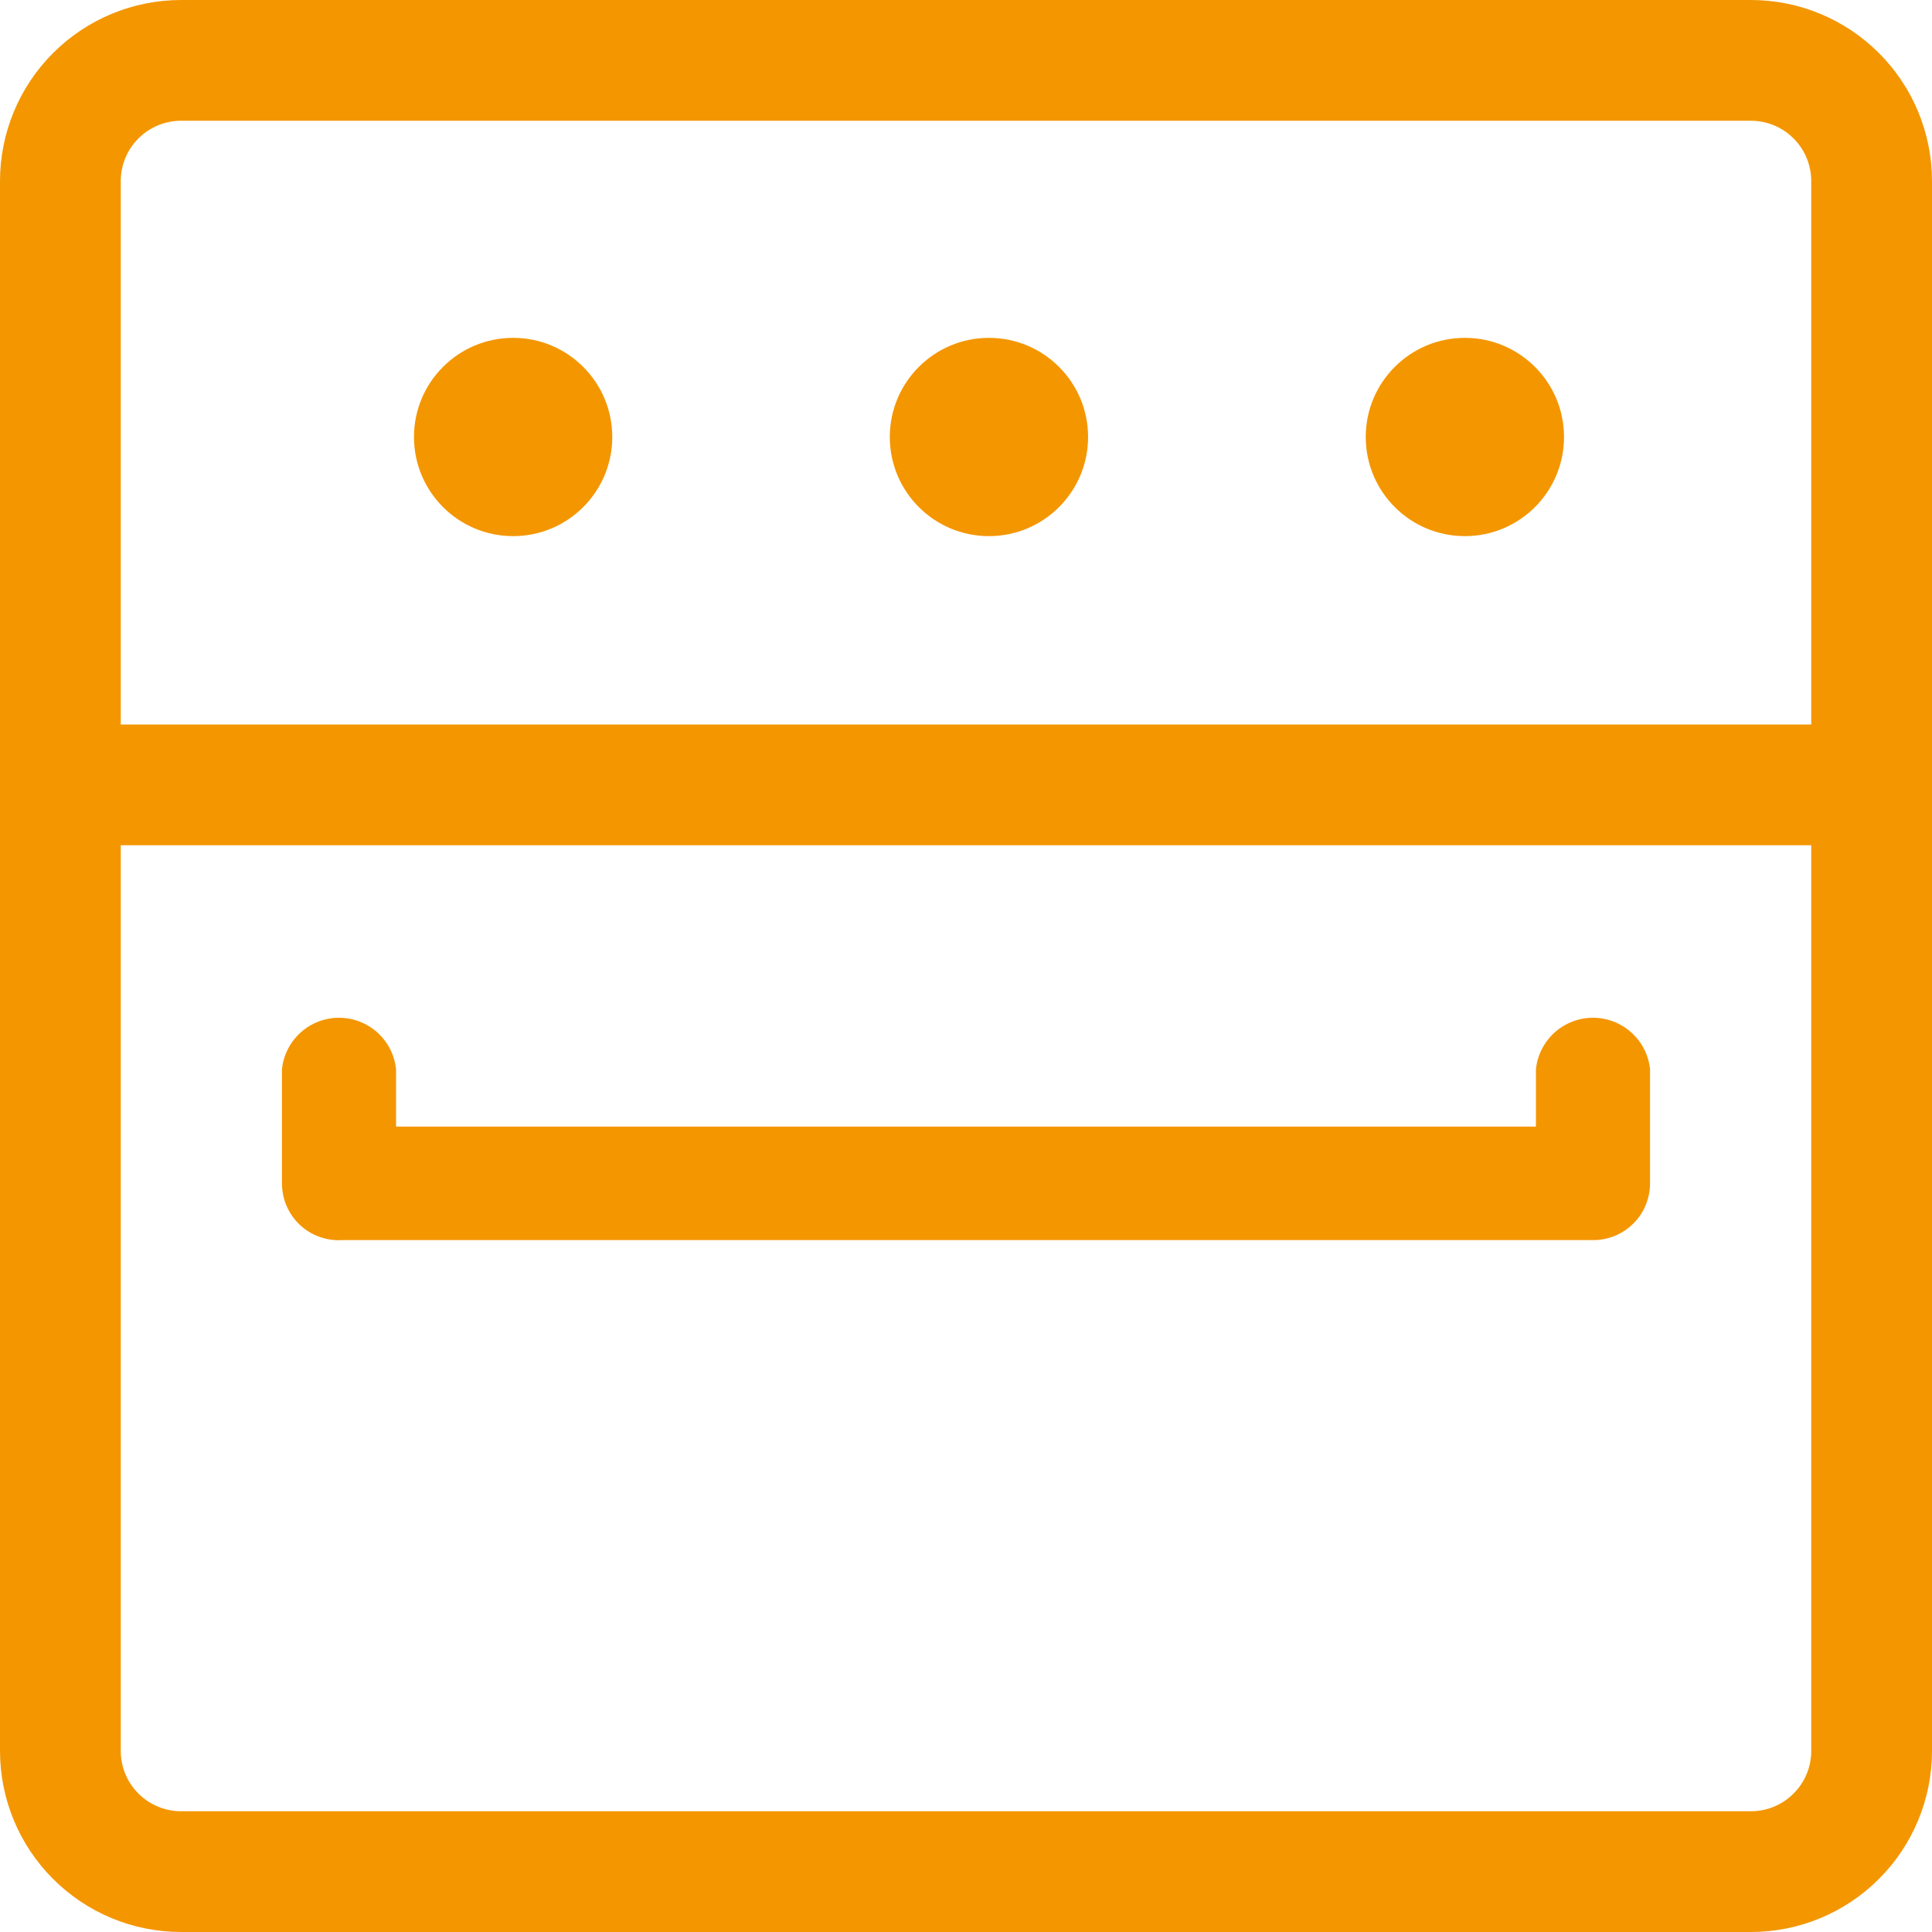 <svg width="32" height="32" viewBox="0 0 32 32" fill="none" xmlns="http://www.w3.org/2000/svg">
<g clip-path="url(#clip0_1108_22932)">
<path d="M29 0H3C2.204 0 1.441 0.316 0.879 0.879C0.316 1.441 0 2.204 0 3V29C0 29.796 0.316 30.559 0.879 31.121C1.441 31.684 2.204 32 3 32H29C29.796 32 30.559 31.684 31.121 31.121C31.684 30.559 32 29.796 32 29V3C32 2.204 31.684 1.441 31.121 0.879C30.559 0.316 29.796 0 29 0ZM30 29C30 29.265 29.895 29.52 29.707 29.707C29.52 29.895 29.265 30 29 30H3C2.735 30 2.48 29.895 2.293 29.707C2.105 29.52 2 29.265 2 29V14H30V29ZM30 12H2V3C2 2.735 2.105 2.48 2.293 2.293C2.48 2.105 2.735 2 3 2H29C29.265 2 29.52 2.105 29.707 2.293C29.895 2.48 30 2.735 30 3V12Z" fill="#F49600"/>
<path d="M5.62 20.54H26.38C26.504 20.541 26.628 20.518 26.743 20.471C26.858 20.425 26.963 20.356 27.051 20.268C27.139 20.181 27.21 20.077 27.257 19.962C27.305 19.847 27.33 19.724 27.33 19.6V17.71C27.306 17.476 27.196 17.26 27.021 17.102C26.847 16.945 26.62 16.857 26.385 16.857C26.15 16.857 25.923 16.945 25.748 17.102C25.574 17.26 25.464 17.476 25.44 17.71V18.66H6.56V17.71C6.536 17.476 6.426 17.26 6.251 17.102C6.077 16.945 5.85 16.857 5.615 16.857C5.38 16.857 5.153 16.945 4.979 17.102C4.804 17.26 4.694 17.476 4.67 17.71V19.6C4.67 19.729 4.696 19.856 4.747 19.974C4.798 20.092 4.872 20.199 4.966 20.287C5.06 20.375 5.171 20.443 5.292 20.486C5.413 20.53 5.542 20.548 5.67 20.54H5.62Z" fill="#F49600"/>
<circle cx="8.499" cy="7.238" r="1.642" fill="#F49600"/>
<circle cx="16.38" cy="7.238" r="1.642" fill="#F49600"/>
<circle cx="24.263" cy="7.238" r="1.642" fill="#F49600"/>
</g>
<defs>
<clipPath id="clip0_1108_22932">
<rect width="32" height="32" fill="white"/>
</clipPath>
</defs>
</svg>
